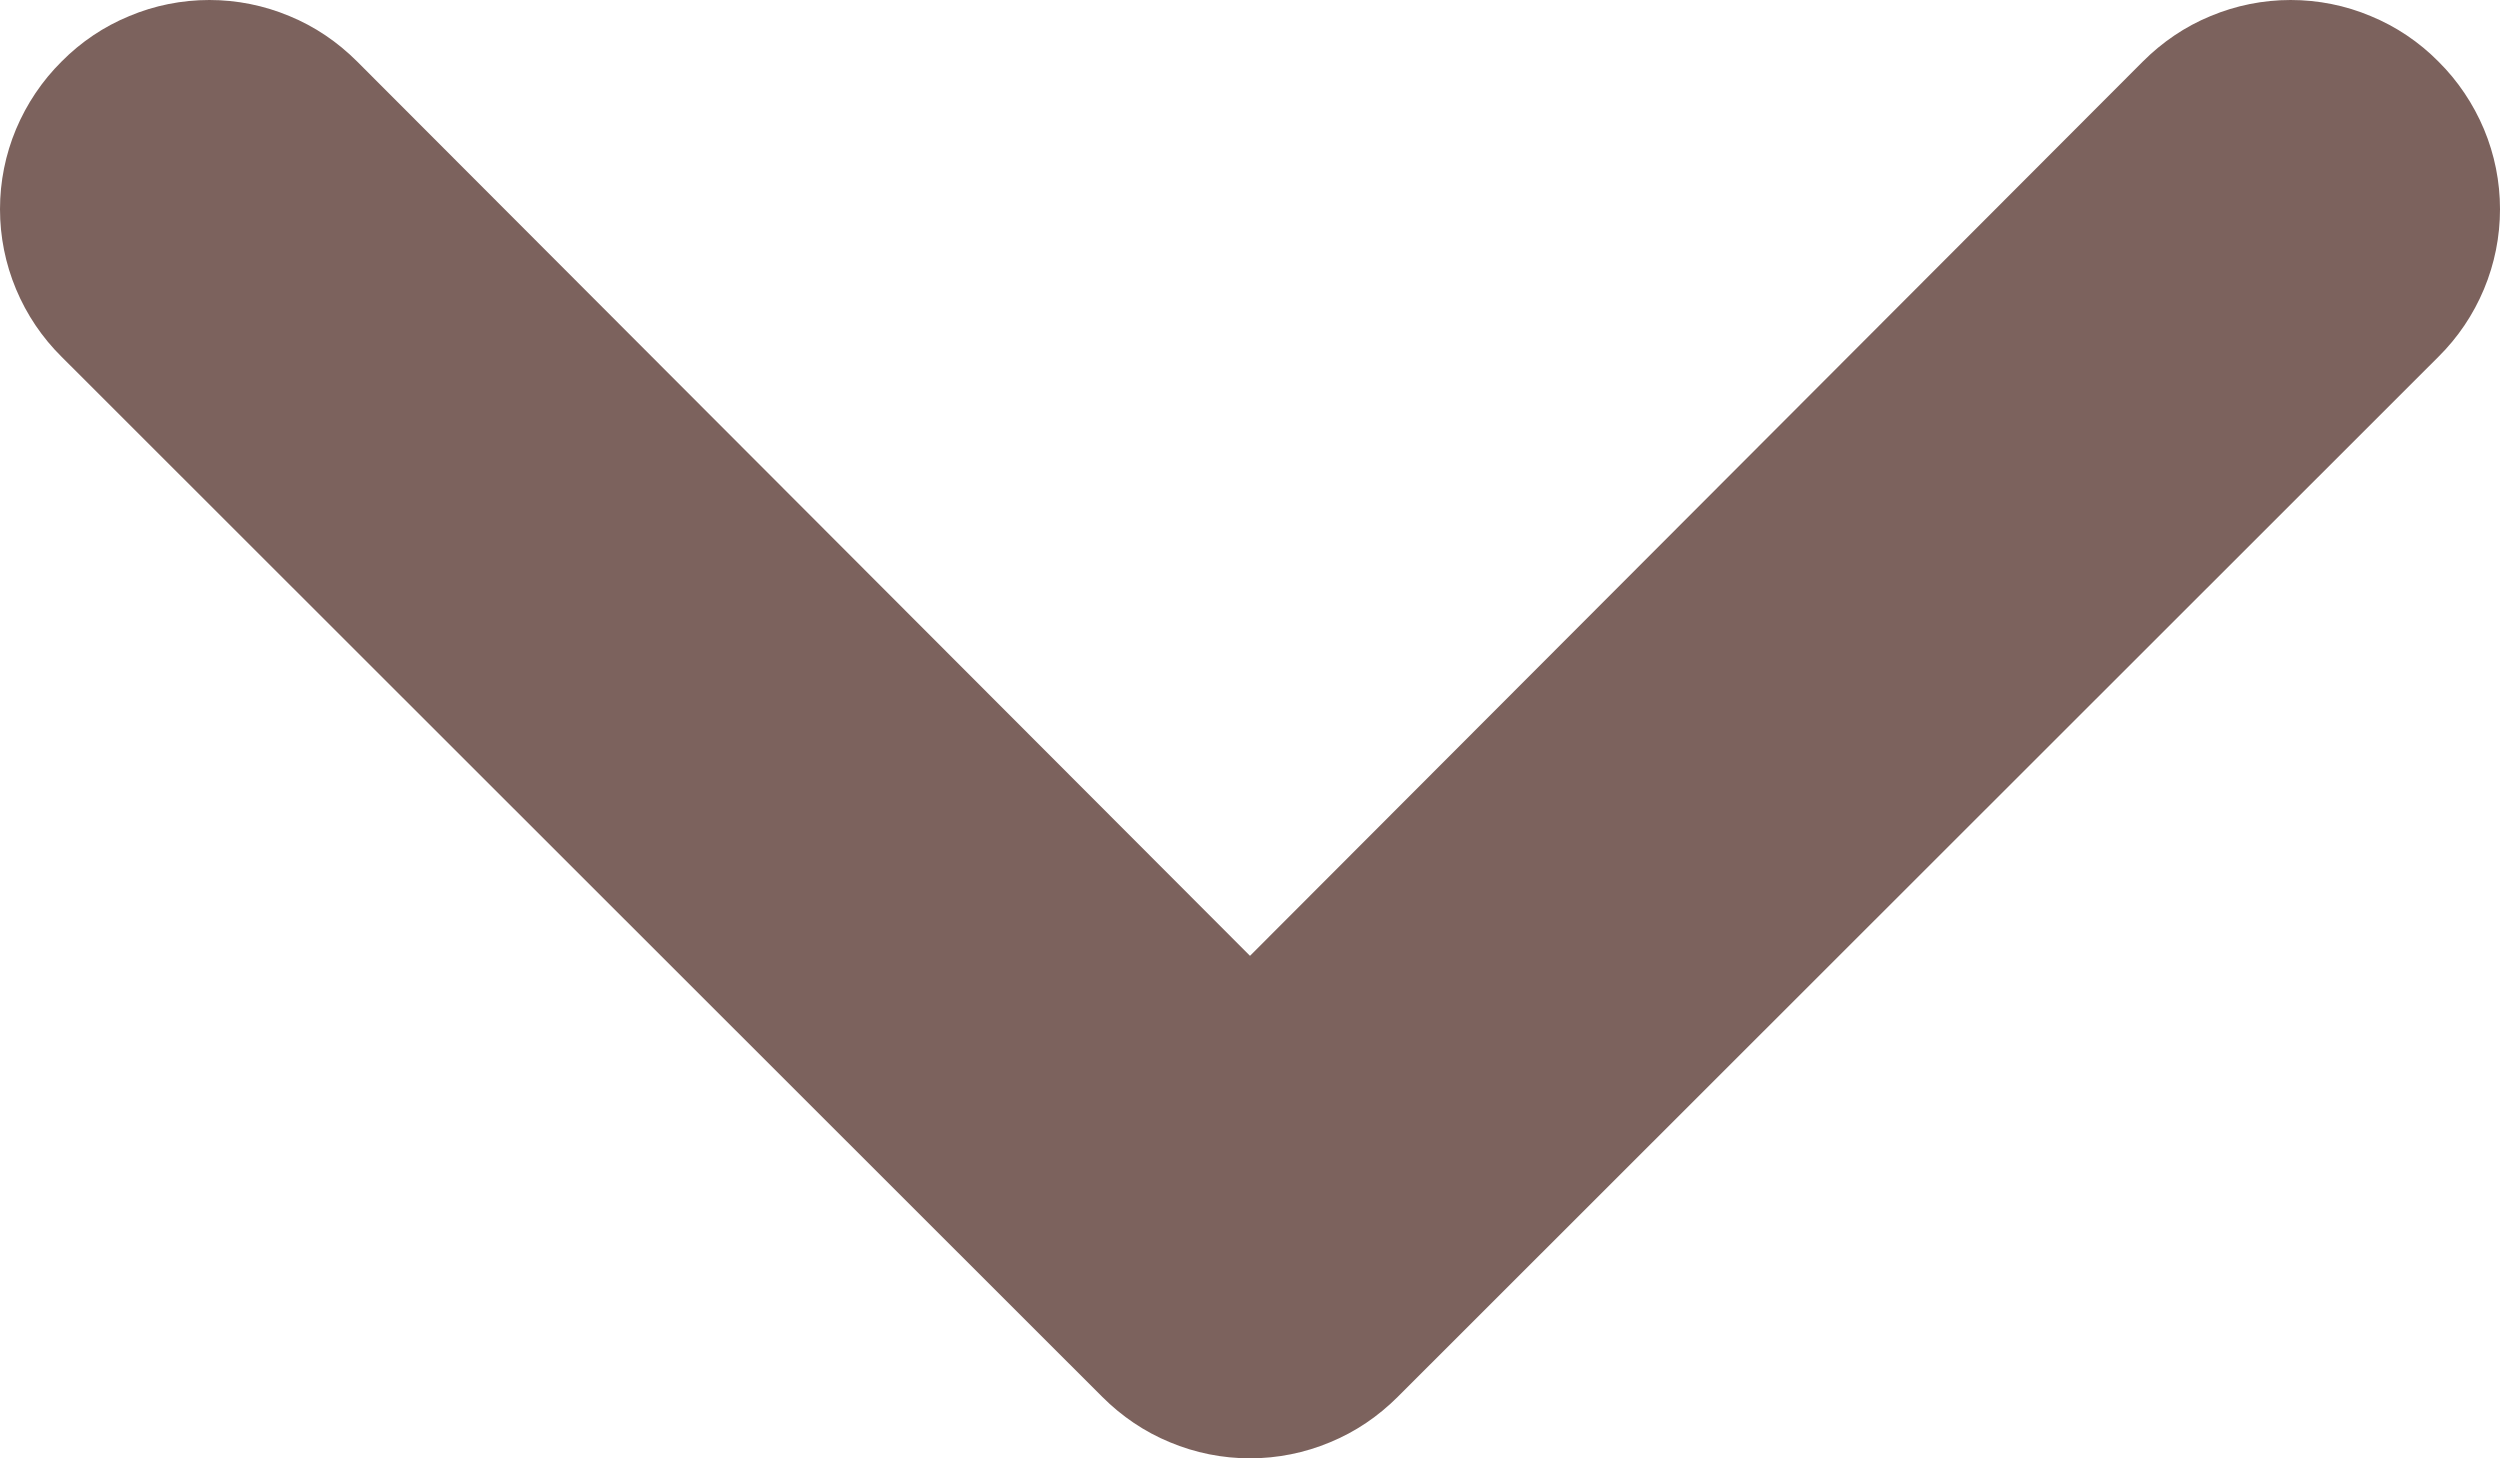 <svg width="12" height="7" viewBox="0 0 12 7" fill="none" xmlns="http://www.w3.org/2000/svg">
<path d="M0.296 0.295C0.202 0.388 0.128 0.499 0.077 0.62C0.026 0.742 0 0.872 0 1.004C0 1.136 0.026 1.266 0.077 1.388C0.128 1.51 0.202 1.62 0.296 1.713L5.291 6.705C5.384 6.798 5.494 6.873 5.616 6.923C5.738 6.974 5.868 7 6 7C6.132 7 6.262 6.974 6.384 6.923C6.506 6.873 6.616 6.798 6.709 6.705L11.704 1.713C11.798 1.62 11.872 1.51 11.923 1.388C11.974 1.266 12 1.136 12 1.004C12 0.872 11.974 0.742 11.923 0.62C11.872 0.499 11.798 0.388 11.704 0.295C11.612 0.202 11.501 0.127 11.379 0.077C11.258 0.026 11.127 0 10.995 0C10.863 0 10.733 0.026 10.611 0.077C10.489 0.127 10.379 0.202 10.286 0.295L6 4.588L1.714 0.295C1.621 0.202 1.511 0.127 1.389 0.077C1.267 0.026 1.137 0 1.005 0C0.873 0 0.742 0.026 0.621 0.077C0.499 0.127 0.388 0.202 0.296 0.295Z" fill="#7C625D"/>
</svg>
